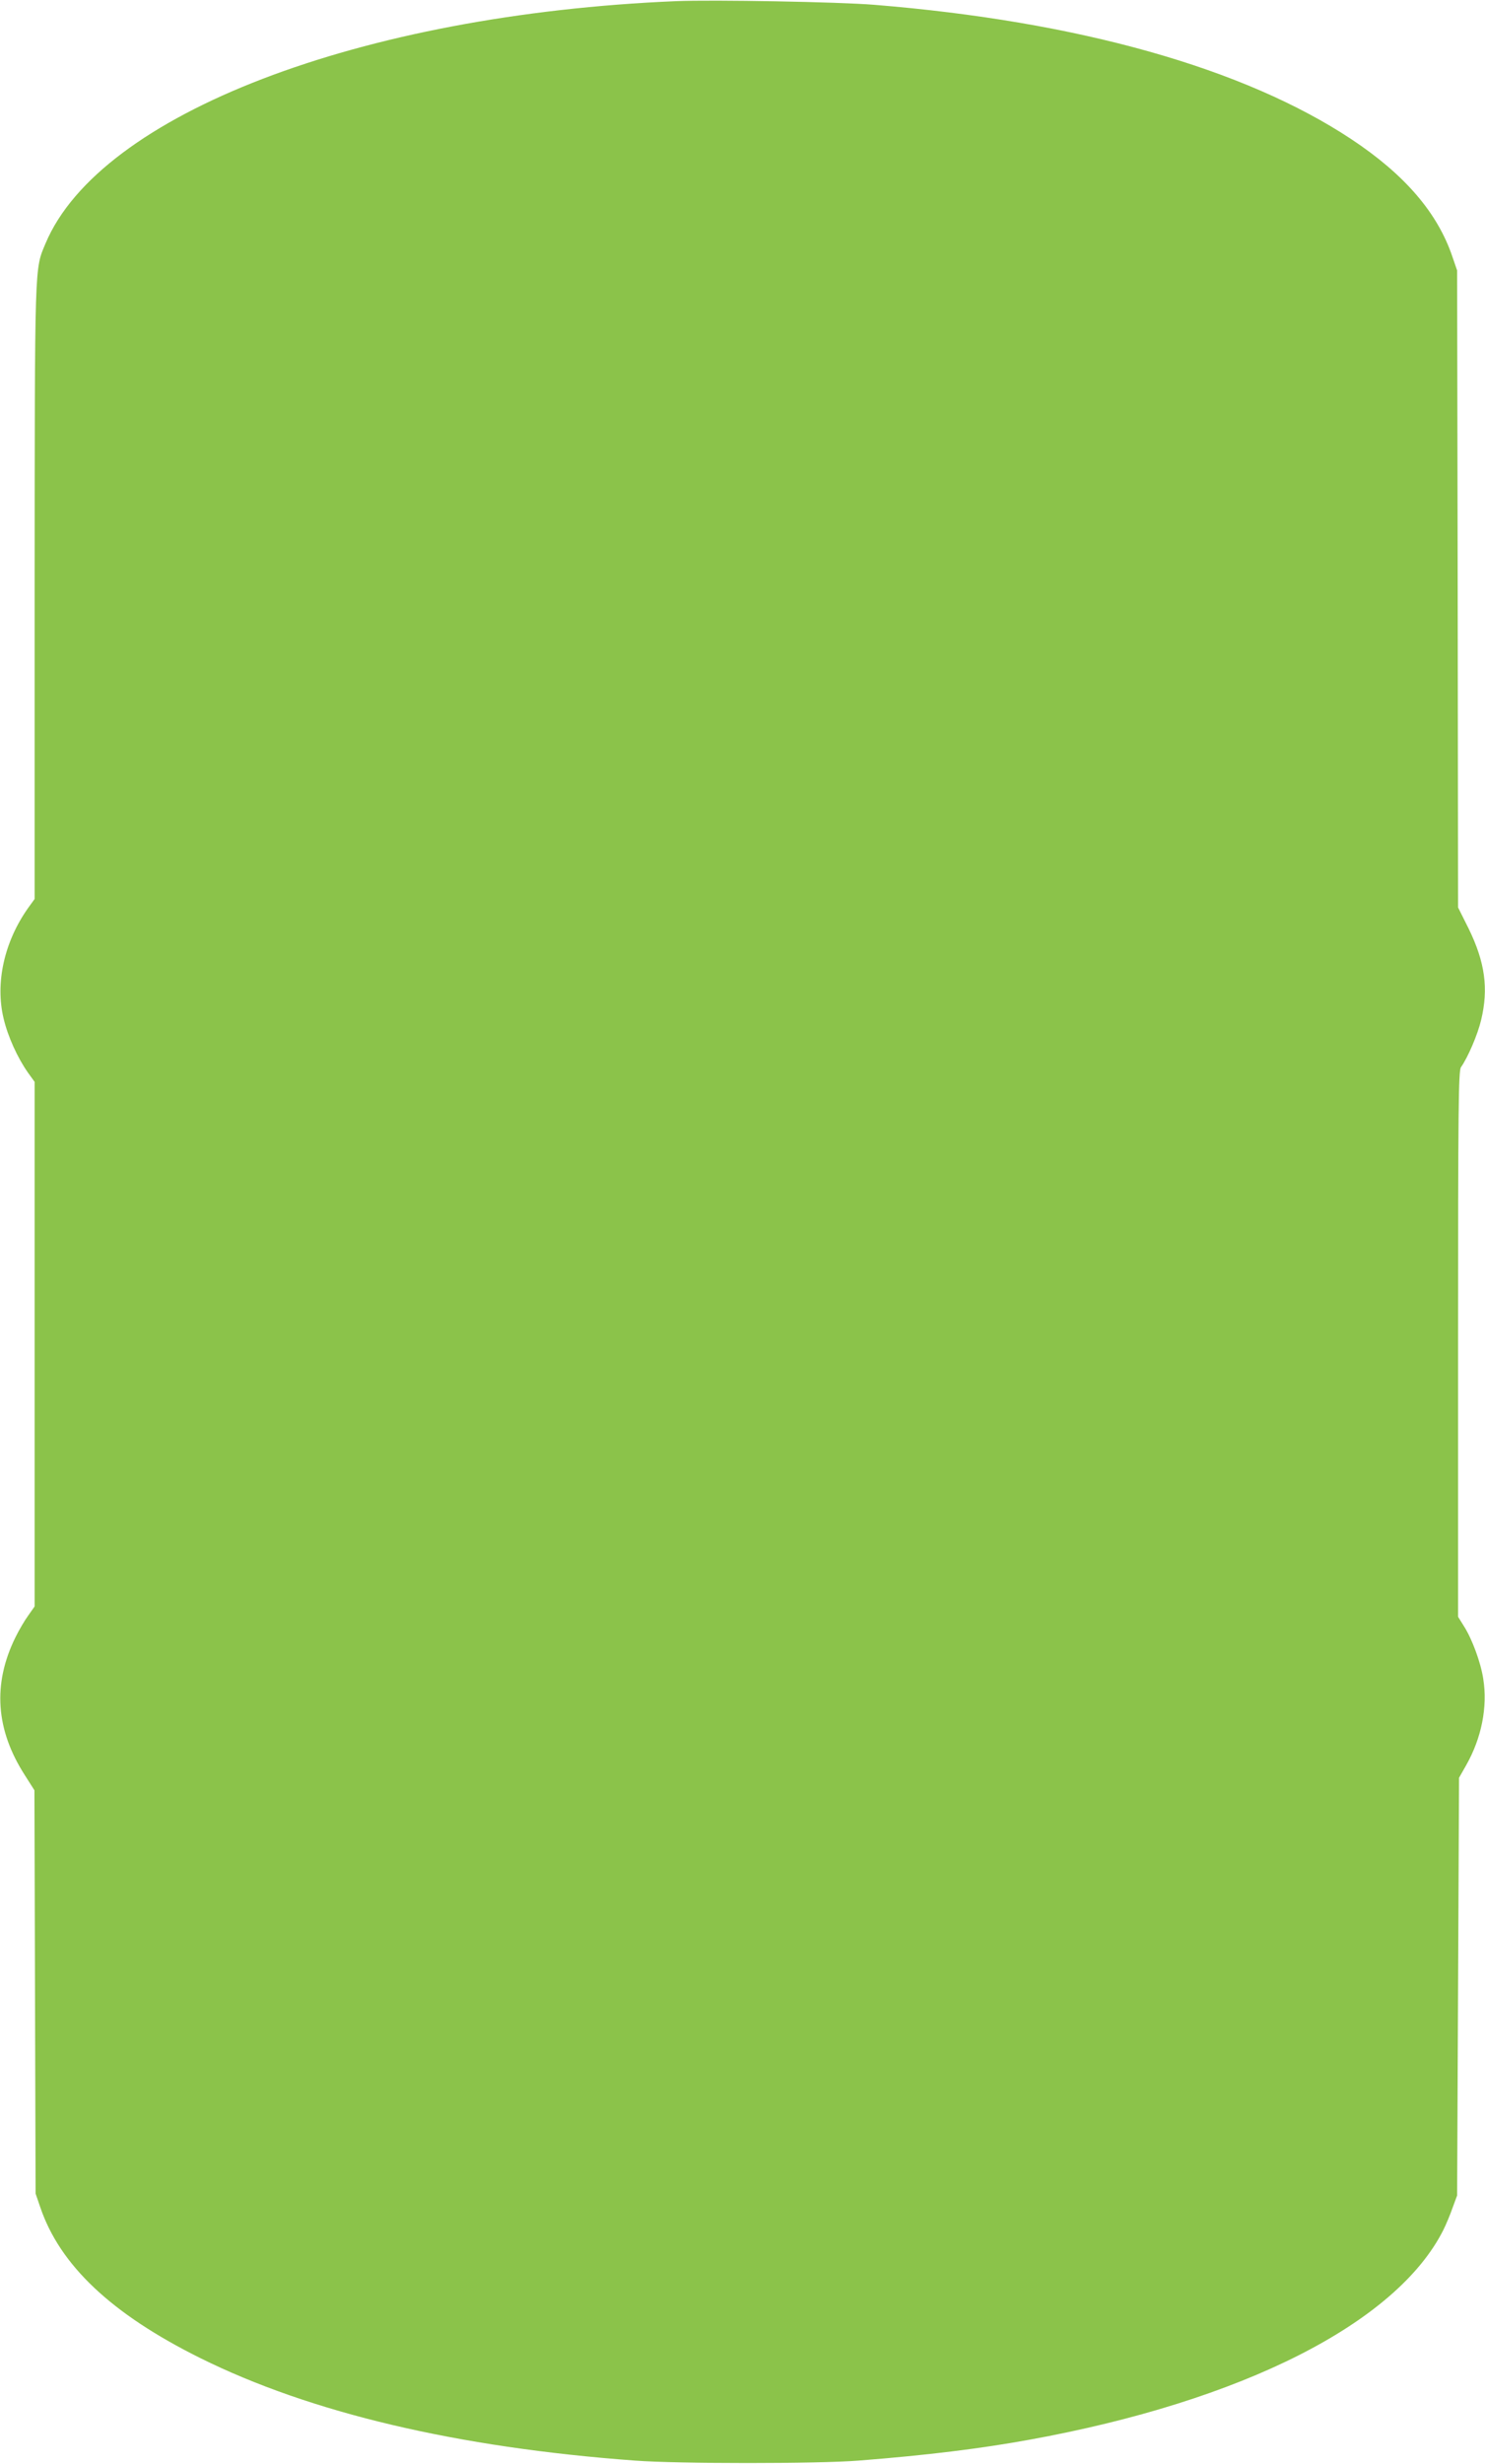 <?xml version="1.0" standalone="no"?>
<!DOCTYPE svg PUBLIC "-//W3C//DTD SVG 20010904//EN"
 "http://www.w3.org/TR/2001/REC-SVG-20010904/DTD/svg10.dtd">
<svg version="1.0" xmlns="http://www.w3.org/2000/svg"
 width="772pt" height="1280pt" viewBox="0 0 772 1280"
 preserveAspectRatio="xMidYMid meet">
<g transform="translate(0,1280) scale(0.1,-0.1)"
fill="#8bc34a" stroke="none">
<path d="M3515 12794 c-1644 -69 -2996 -588 -3278 -1258 -58 -138 -56 -82 -57
-1813 l0 -1593 -34 -47 c-124 -175 -172 -390 -127 -575 22 -93 72 -203 127
-281 l34 -47 0 -1363 0 -1362 -33 -47 c-19 -26 -49 -77 -67 -114 -119 -242
-103 -480 50 -717 l49 -77 3 -1048 3 -1047 24 -70 c102 -302 370 -555 831
-784 574 -285 1337 -465 2260 -533 226 -17 952 -17 1165 0 357 28 631 62 885
108 1109 201 1909 606 2153 1089 14 28 36 80 48 115 l24 65 5 1085 5 1085 37
65 c80 141 112 302 89 448 -13 86 -58 208 -101 275 l-30 48 0 1417 c0 1224 2
1420 15 1438 37 53 87 170 105 246 39 163 20 300 -65 474 l-55 110 -2 1655 -3
1654 -24 70 c-77 229 -248 428 -526 612 -559 370 -1420 612 -2480 698 -183 15
-836 27 -1030 19z"/>
</g>
</svg>
